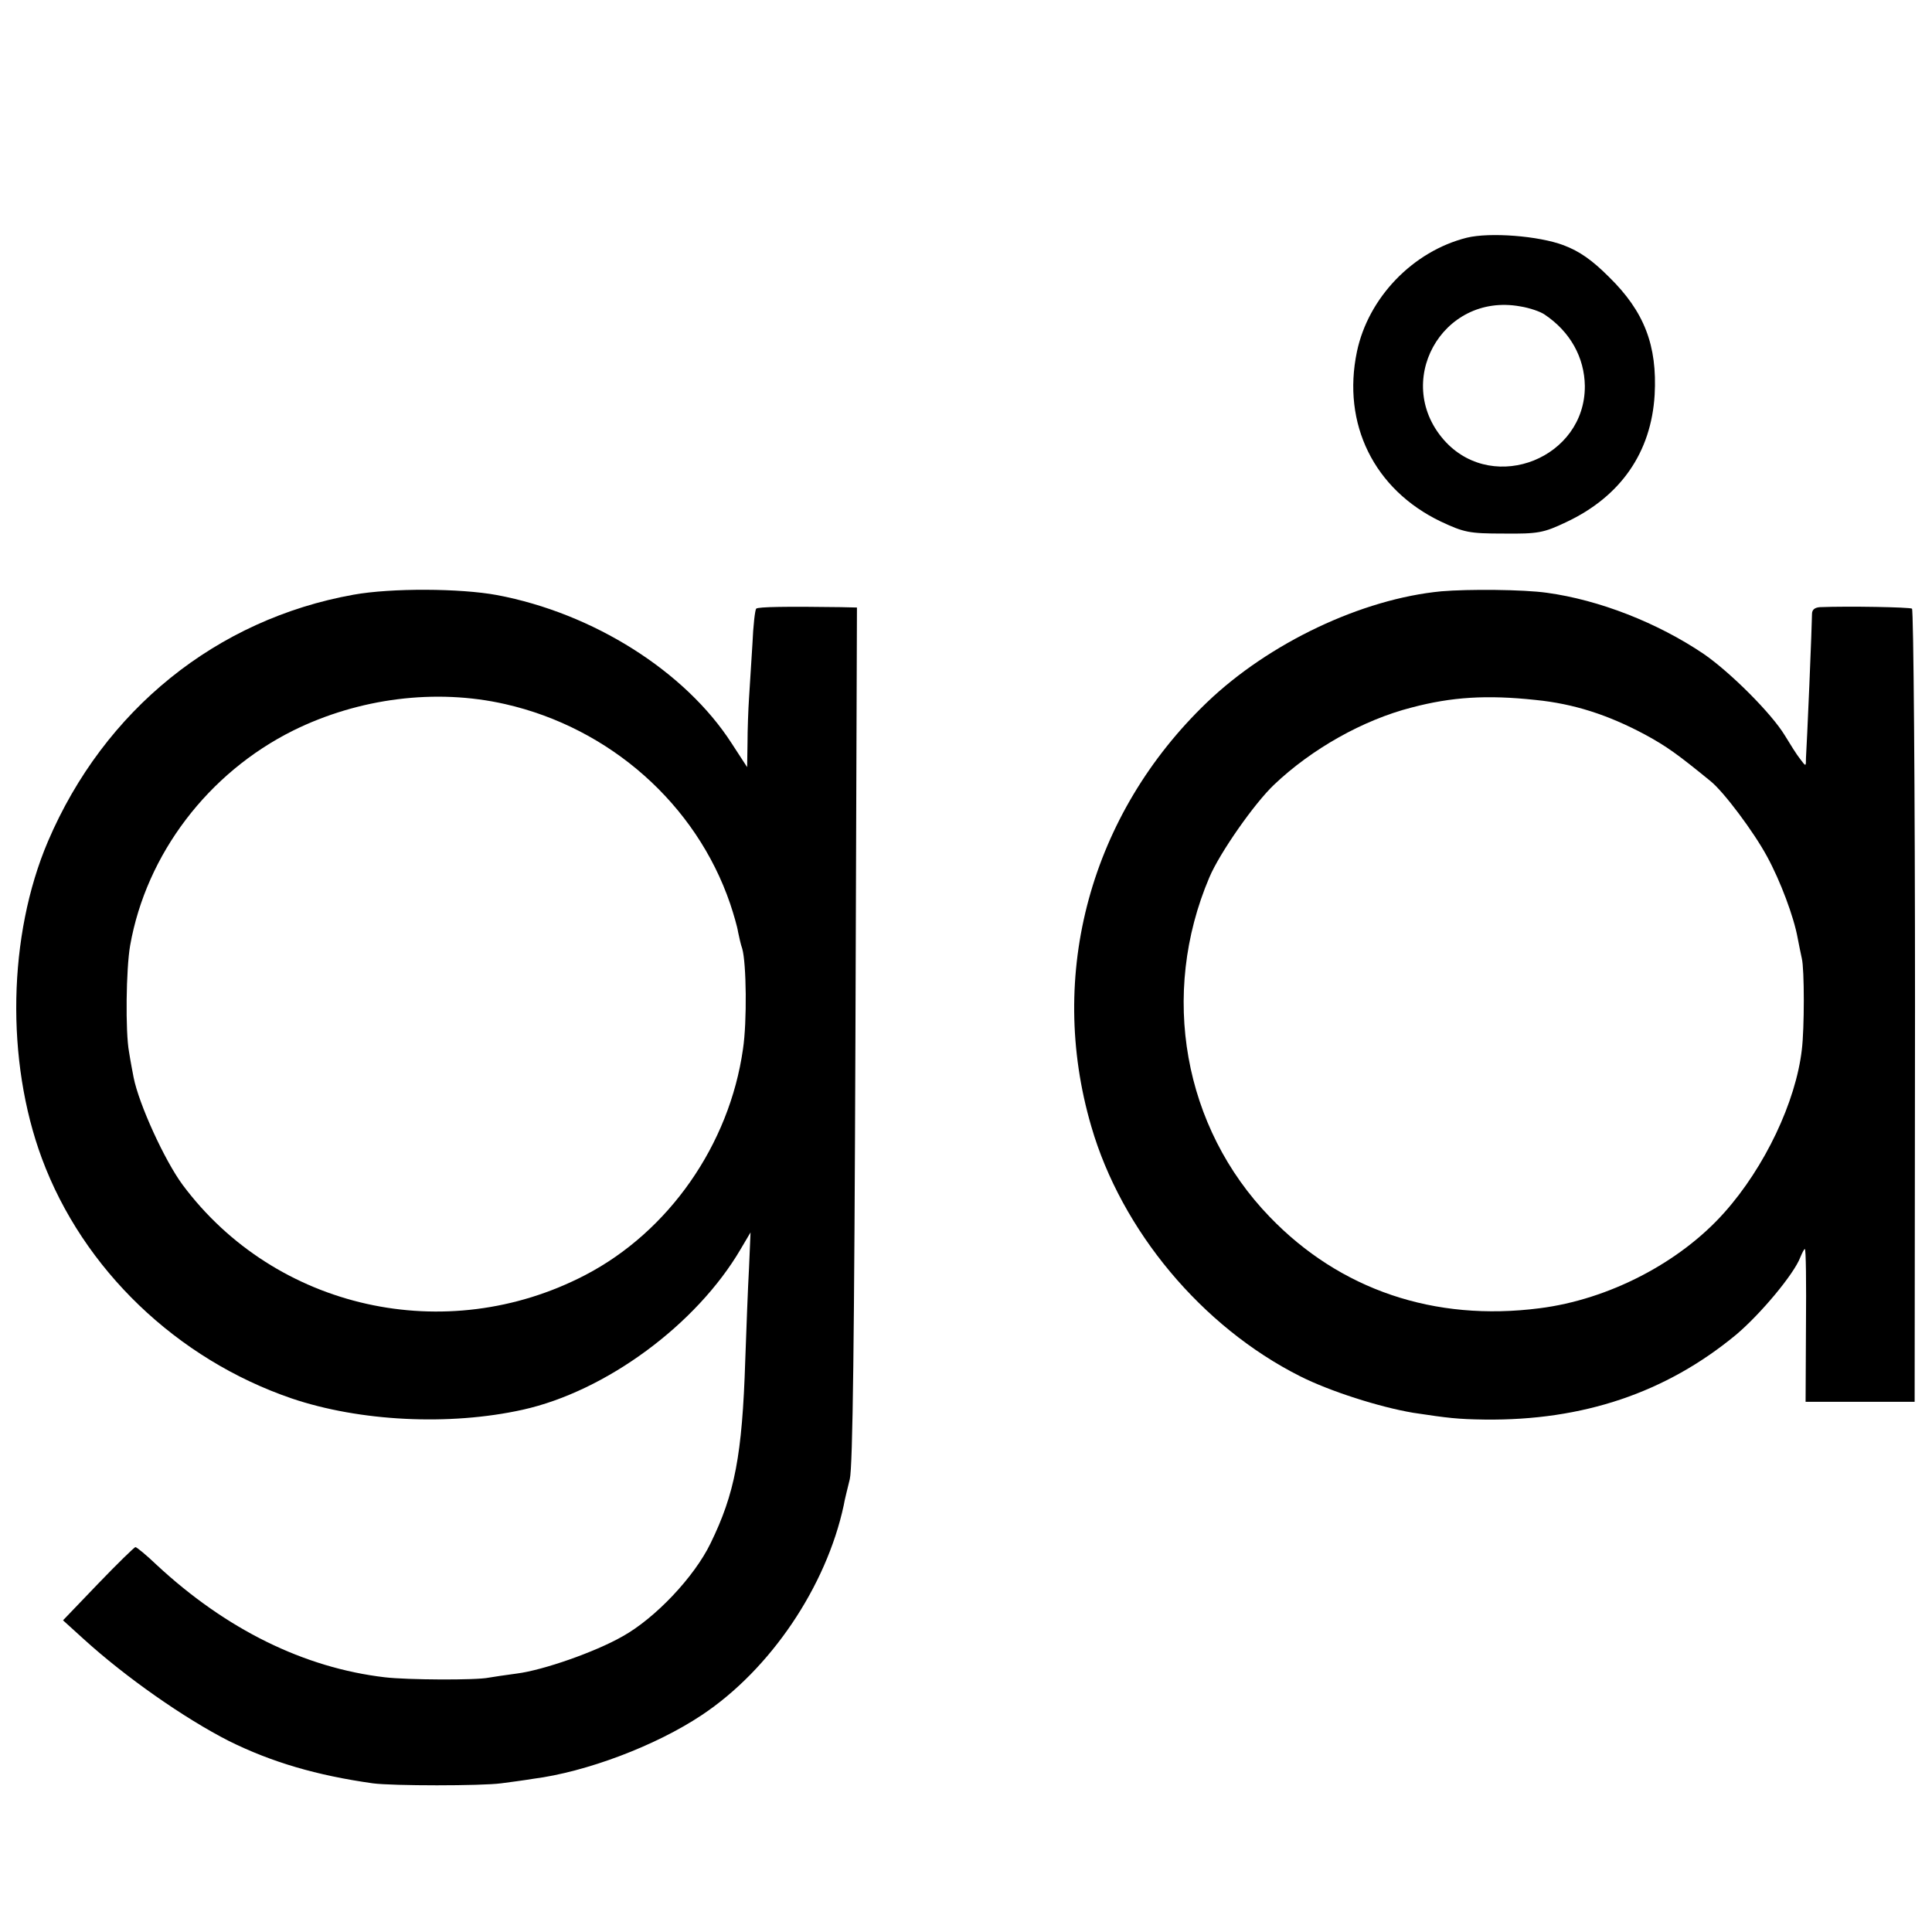 <?xml version="1.0" standalone="no"?>
<!DOCTYPE svg PUBLIC "-//W3C//DTD SVG 20010904//EN"
 "http://www.w3.org/TR/2001/REC-SVG-20010904/DTD/svg10.dtd">
<svg version="1.0" xmlns="http://www.w3.org/2000/svg"
 width="512pt" height="512pt" viewBox="0 0 512 512"
 preserveAspectRatio="xMidYMid meet">
<g transform="translate(0,512) scale(0.1,-0.1)"
fill="#000000" stroke="none">
<path d="M3887 4490 c-143 -36 -261 -159 -291 -302 -40 -191 45 -365 222 -450
62 -29 75 -32 167 -32 91 -1 106 2 165 30 145 68 226 185 235 338 7 130 -27
220 -121 312 -45 45 -78 68 -120 84 -66 25 -196 35 -257 20z m207 -204 c67
-45 105 -113 106 -189 1 -190 -238 -286 -368 -149 -145 155 -12 398 197 360
25 -4 54 -14 65 -22z"/>
<path d="M937 3544 c-363 -65 -661 -305 -810 -654 -106 -249 -112 -581 -16
-840 109 -294 358 -532 662 -636 180 -61 418 -73 612 -30 221 49 461 226 578
426 l26 44 -4 -94 c-3 -52 -7 -162 -10 -245 -8 -252 -28 -354 -92 -485 -43
-89 -147 -199 -234 -247 -72 -41 -209 -89 -279 -98 -30 -4 -64 -9 -75 -11 -33
-7 -216 -6 -275 1 -214 25 -421 127 -605 298 -27 26 -53 47 -56 47 -3 0 -48
-44 -99 -97 l-93 -97 54 -49 c112 -102 268 -211 386 -271 113 -56 232 -91 381
-112 52 -7 288 -7 340 0 23 3 61 8 85 12 140 18 324 87 447 169 182 121 330
341 376 556 2 13 10 44 16 69 8 32 12 377 15 1178 l4 1132 -43 1 c-141 2 -219
1 -224 -4 -3 -3 -8 -45 -10 -94 -3 -48 -7 -113 -9 -143 -2 -30 -4 -84 -4 -119
l-1 -64 -41 63 c-123 191 -367 345 -622 393 -97 18 -280 19 -380 1z m402 -290
c277 -63 506 -265 596 -529 9 -27 19 -61 21 -75 3 -14 7 -33 11 -44 11 -38 13
-193 2 -266 -36 -254 -197 -484 -418 -599 -369 -192 -821 -91 -1067 239 -48
65 -116 214 -130 285 -2 11 -8 41 -12 67 -10 53 -8 221 3 283 43 242 207 457
432 569 174 86 378 112 562 70z"/>
<path d="M3820 3553 c-211 -20 -457 -137 -621 -294 -309 -296 -425 -721 -307
-1124 80 -276 293 -531 553 -662 79 -40 211 -82 300 -97 93 -14 117 -17 190
-18 260 -3 480 71 666 225 64 54 153 160 170 205 5 12 10 22 12 22 3 0 4 -91
3 -202 l-1 -203 145 0 144 0 1 1048 c0 577 -4 1051 -8 1054 -7 4 -168 7 -244
4 -14 -1 -21 -7 -21 -18 0 -10 -3 -94 -7 -188 -4 -93 -8 -181 -9 -194 0 -23 0
-23 -15 -3 -9 11 -27 40 -41 63 -35 58 -144 167 -215 216 -123 83 -277 143
-415 162 -63 9 -209 10 -280 4z m250 -288 c100 -10 191 -39 290 -92 57 -31 86
-52 173 -123 35 -28 115 -135 150 -200 35 -64 71 -160 81 -216 3 -16 8 -40 11
-54 7 -28 7 -186 0 -242 -16 -138 -98 -311 -205 -431 -118 -133 -307 -231
-490 -254 -279 -36 -529 49 -715 242 -229 237 -292 590 -160 900 27 64 119
196 172 246 99 94 235 171 364 204 106 28 199 34 329 20z"/>
</g>
</svg>
